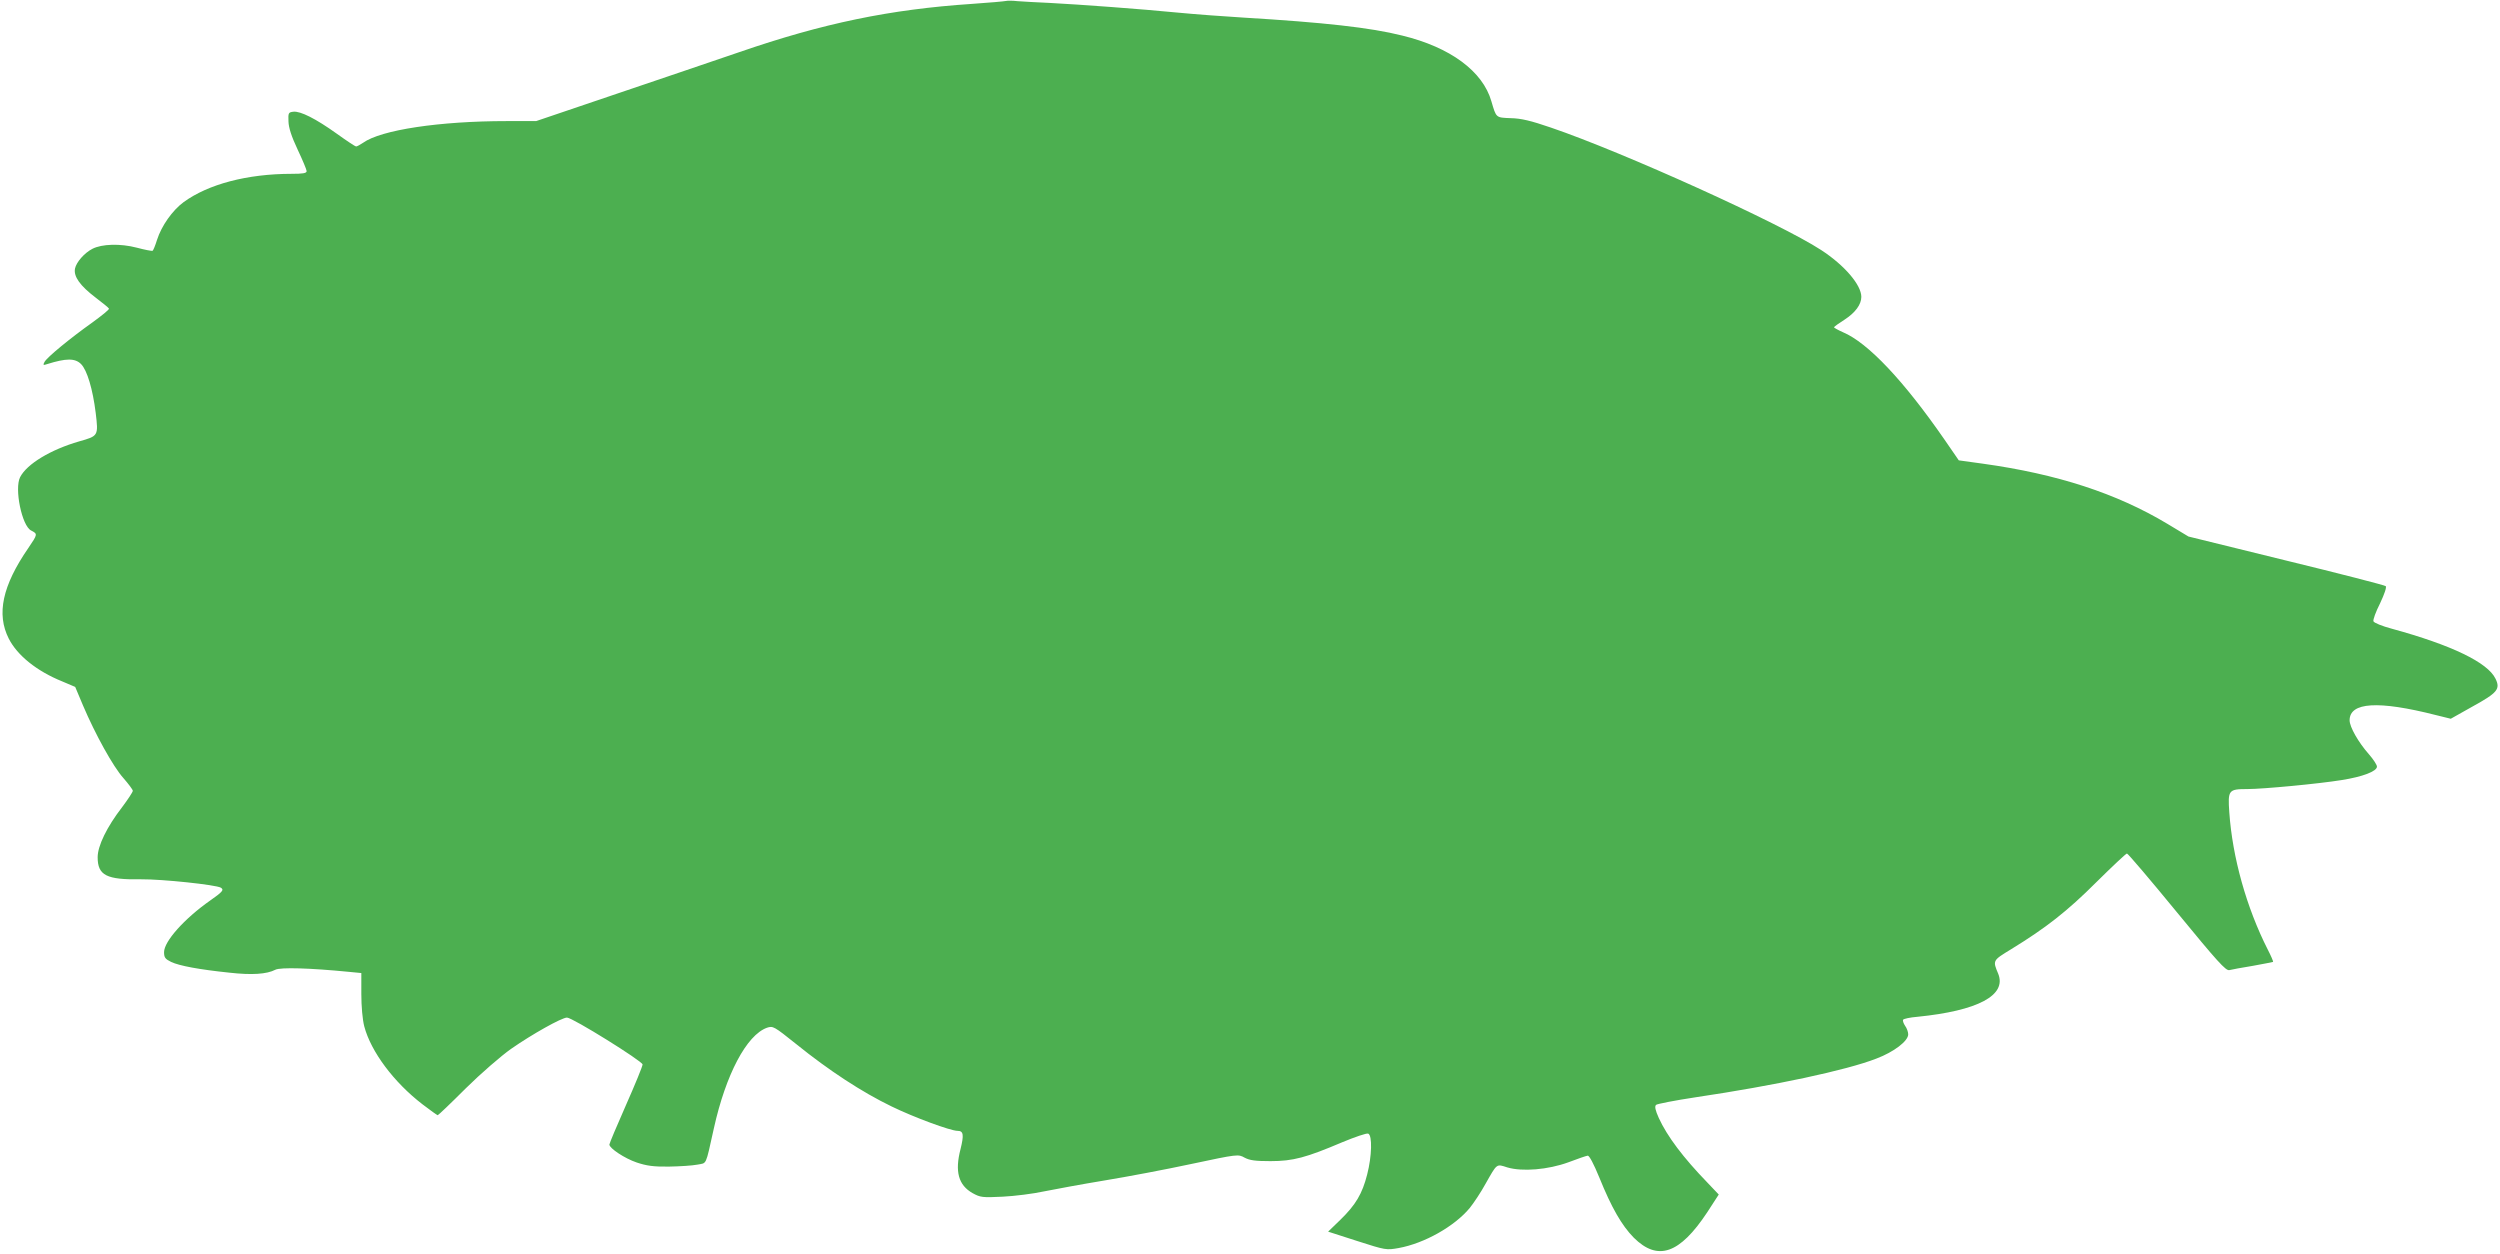 <?xml version="1.0" standalone="no"?>
<!DOCTYPE svg PUBLIC "-//W3C//DTD SVG 20010904//EN"
 "http://www.w3.org/TR/2001/REC-SVG-20010904/DTD/svg10.dtd">
<svg version="1.0" xmlns="http://www.w3.org/2000/svg"
 width="1280pt" height="642pt" viewBox="0 0 1280 642"
 preserveAspectRatio="xMidYMid meet">
<g transform="translate(0,642) scale(0.1,-0.1)"
fill="#4caf50" stroke="none">
<path d="M5150 6415 c-8 -2 -87 -9 -175 -15 -418 -28 -761 -99 -1190 -247
-121 -41 -404 -138 -630 -214 l-410 -139 -151 0 c-343 0 -643 -45 -735 -111
-15 -10 -31 -19 -36 -19 -4 0 -48 29 -98 65 -109 78 -187 117 -223 113 -25 -3
-27 -6 -25 -50 1 -32 15 -76 47 -144 25 -53 46 -103 46 -110 0 -11 -19 -14
-77 -14 -227 0 -427 -53 -553 -145 -57 -42 -113 -121 -136 -193 -9 -29 -19
-54 -23 -56 -3 -2 -40 5 -81 16 -84 22 -179 19 -227 -6 -41 -21 -82 -68 -89
-101 -8 -41 26 -88 106 -149 36 -27 66 -52 68 -56 2 -5 -37 -36 -85 -71 -114
-81 -232 -178 -245 -202 -9 -17 -7 -18 14 -11 96 30 142 31 173 0 31 -31 60
-129 75 -250 14 -118 14 -118 -85 -146 -145 -42 -267 -115 -302 -183 -30 -59
9 -249 56 -273 35 -18 34 -19 -14 -90 -133 -193 -164 -338 -100 -464 44 -86
143 -166 274 -219 l66 -28 40 -95 c63 -148 154 -313 207 -372 26 -30 48 -59
48 -65 0 -6 -25 -44 -55 -84 -78 -101 -125 -198 -125 -256 0 -93 45 -116 223
-113 107 1 382 -28 408 -43 17 -11 9 -21 -54 -65 -134 -94 -237 -210 -237
-265 0 -28 6 -35 36 -50 42 -20 144 -39 298 -55 115 -13 192 -8 236 15 26 13
175 9 378 -11 l62 -6 0 -107 c0 -64 6 -131 15 -166 34 -129 151 -286 298 -399
40 -31 76 -56 78 -56 3 0 68 62 144 138 77 76 182 167 232 202 106 74 259 160
286 160 28 0 386 -223 387 -240 0 -9 -38 -102 -85 -208 -47 -106 -85 -197 -85
-202 0 -19 78 -71 140 -92 51 -17 86 -22 165 -21 55 1 120 5 145 10 50 10 41
-12 85 186 61 276 168 478 272 515 31 10 35 8 150 -84 167 -135 337 -246 488
-319 115 -56 302 -125 338 -125 30 0 33 -20 15 -93 -30 -115 -11 -185 62 -226
40 -22 50 -23 154 -18 61 3 156 15 211 27 55 11 195 37 310 56 116 19 317 57
447 85 235 50 238 50 270 32 26 -14 55 -18 133 -18 116 0 182 18 368 97 65 27
124 47 132 44 22 -8 19 -116 -5 -209 -25 -99 -59 -156 -137 -232 l-63 -61 149
-48 c146 -47 149 -47 212 -36 132 24 286 111 364 205 21 26 58 82 81 124 60
106 55 102 111 84 77 -23 209 -12 313 26 47 18 91 33 99 34 8 1 30 -40 60
-113 62 -153 114 -244 176 -307 123 -122 235 -83 376 130 l59 91 -58 61 c-124
128 -206 237 -249 331 -18 40 -22 59 -14 67 5 5 97 23 203 39 404 60 771 138
925 198 90 34 163 90 163 124 0 12 -7 32 -16 44 -8 12 -13 26 -10 31 3 5 36
12 73 15 310 31 458 110 414 220 -29 69 -29 68 66 126 178 109 288 195 436
343 82 81 152 147 157 147 5 0 120 -135 256 -301 206 -251 250 -300 268 -296
11 3 66 13 121 22 55 10 101 19 103 20 2 2 -10 30 -27 63 -109 215 -181 472
-197 703 -8 114 -4 119 93 119 79 0 365 27 482 46 108 17 181 45 181 69 0 9
-19 38 -41 63 -54 61 -99 140 -99 174 0 93 146 102 441 27 l77 -19 112 63
c127 70 143 89 117 142 -40 83 -224 172 -531 256 -49 13 -91 30 -94 38 -3 7
12 49 34 92 23 49 34 82 29 88 -6 5 -235 64 -510 131 l-500 123 -108 65 c-260
156 -564 255 -945 308 l-123 17 -73 106 c-209 302 -392 496 -520 550 -25 11
-46 23 -46 25 0 3 25 21 55 40 54 35 85 77 85 116 0 61 -86 162 -206 240 -210
137 -1014 501 -1384 627 -102 35 -152 47 -205 48 -77 3 -74 1 -99 86 -44 154
-210 277 -457 337 -163 41 -400 67 -814 92 -99 6 -247 17 -330 25 -194 19
-507 42 -660 50 -66 3 -140 7 -165 9 -25 3 -52 3 -60 1z"/>
</g>
</svg>
